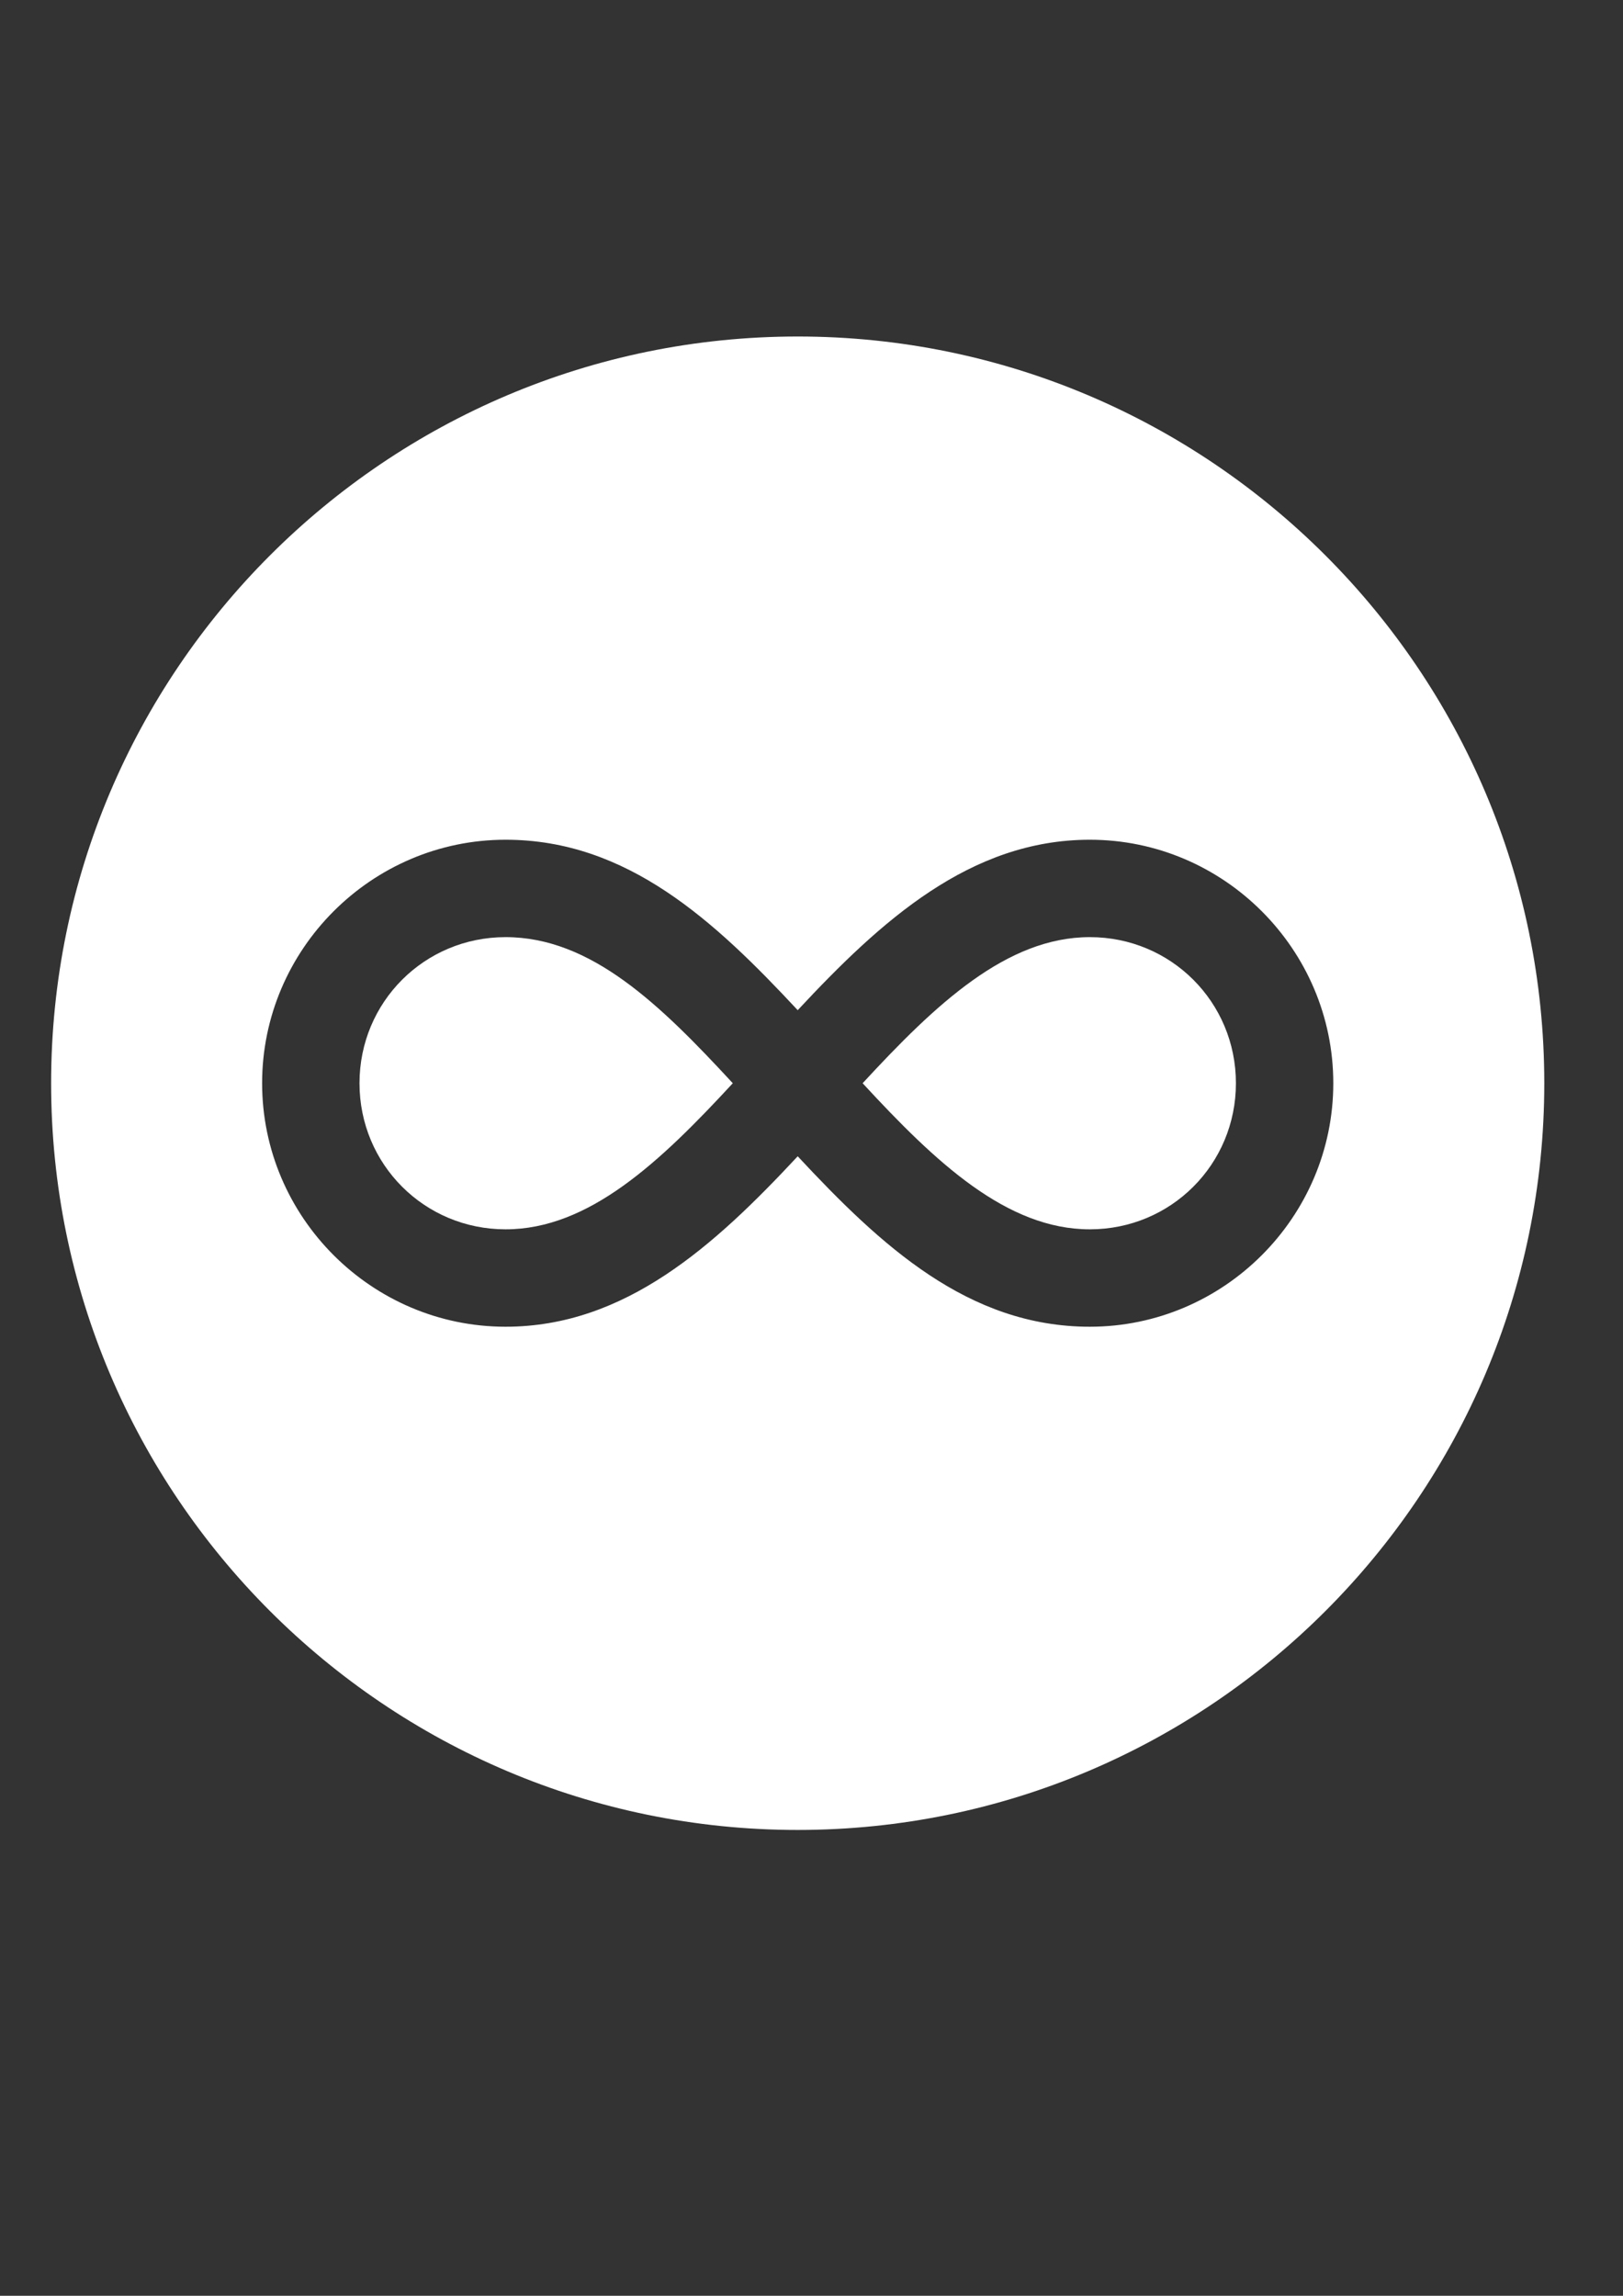 <?xml version="1.0" encoding="utf-8"?>
<!-- Generator: Adobe Illustrator 16.0.2, SVG Export Plug-In . SVG Version: 6.00 Build 0)  -->
<!DOCTYPE svg PUBLIC "-//W3C//DTD SVG 1.1//EN" "http://www.w3.org/Graphics/SVG/1.1/DTD/svg11.dtd">
<svg version="1.1" id="Layer_1" xmlns="http://www.w3.org/2000/svg" xmlns:xlink="http://www.w3.org/1999/xlink" x="0px" y="0px"
	 width="595.279px" height="841.891px" viewBox="0 0 595.279 841.891" enable-background="new 0 0 595.279 841.891"
	 xml:space="preserve">
<rect x="0" y="0" width="595.279" height="841.891" fill="#333333" stroke="none"/>
<g>
	<path fill="#FFFFFF" d="M185.43,450.806c30.509,0,56.552-24.556,83.34-53.575c-26.788-29.021-52.087-53.575-83.34-53.575
		c-29.764,0-53.575,23.811-53.575,53.575C131.855,426.994,155.666,450.806,185.43,450.806z"/>
	<path fill="#FFFFFF" d="M399.731,450.806c29.765,0,53.575-23.812,53.575-53.575c0-29.765-23.811-53.575-53.575-53.575
		c-30.508,0-56.552,24.555-83.339,53.575C343.179,426.25,369.223,450.806,399.731,450.806z"/>
	<path fill="#FFFFFF" d="M292.58,671.06c151.053,0,273.829-122.777,273.829-273.829c0-151.053-122.776-273.829-273.829-273.829
		c-151.052,0-273.829,122.776-273.829,273.829C18.751,548.282,141.529,671.06,292.58,671.06z M185.43,307.938
		c44.646,0,76.643,29.765,107.15,62.505c30.509-32.74,63.249-62.505,107.15-62.505c49.111,0,89.292,40.182,89.292,89.293
		c0,49.11-40.181,89.292-89.292,89.292c-44.646,0-76.642-29.765-107.15-62.505c-30.508,32.74-63.248,62.505-107.15,62.505
		c-49.11,0-89.292-40.182-89.292-89.292C96.138,348.119,136.32,307.938,185.43,307.938z"/>
</g>
</svg>

